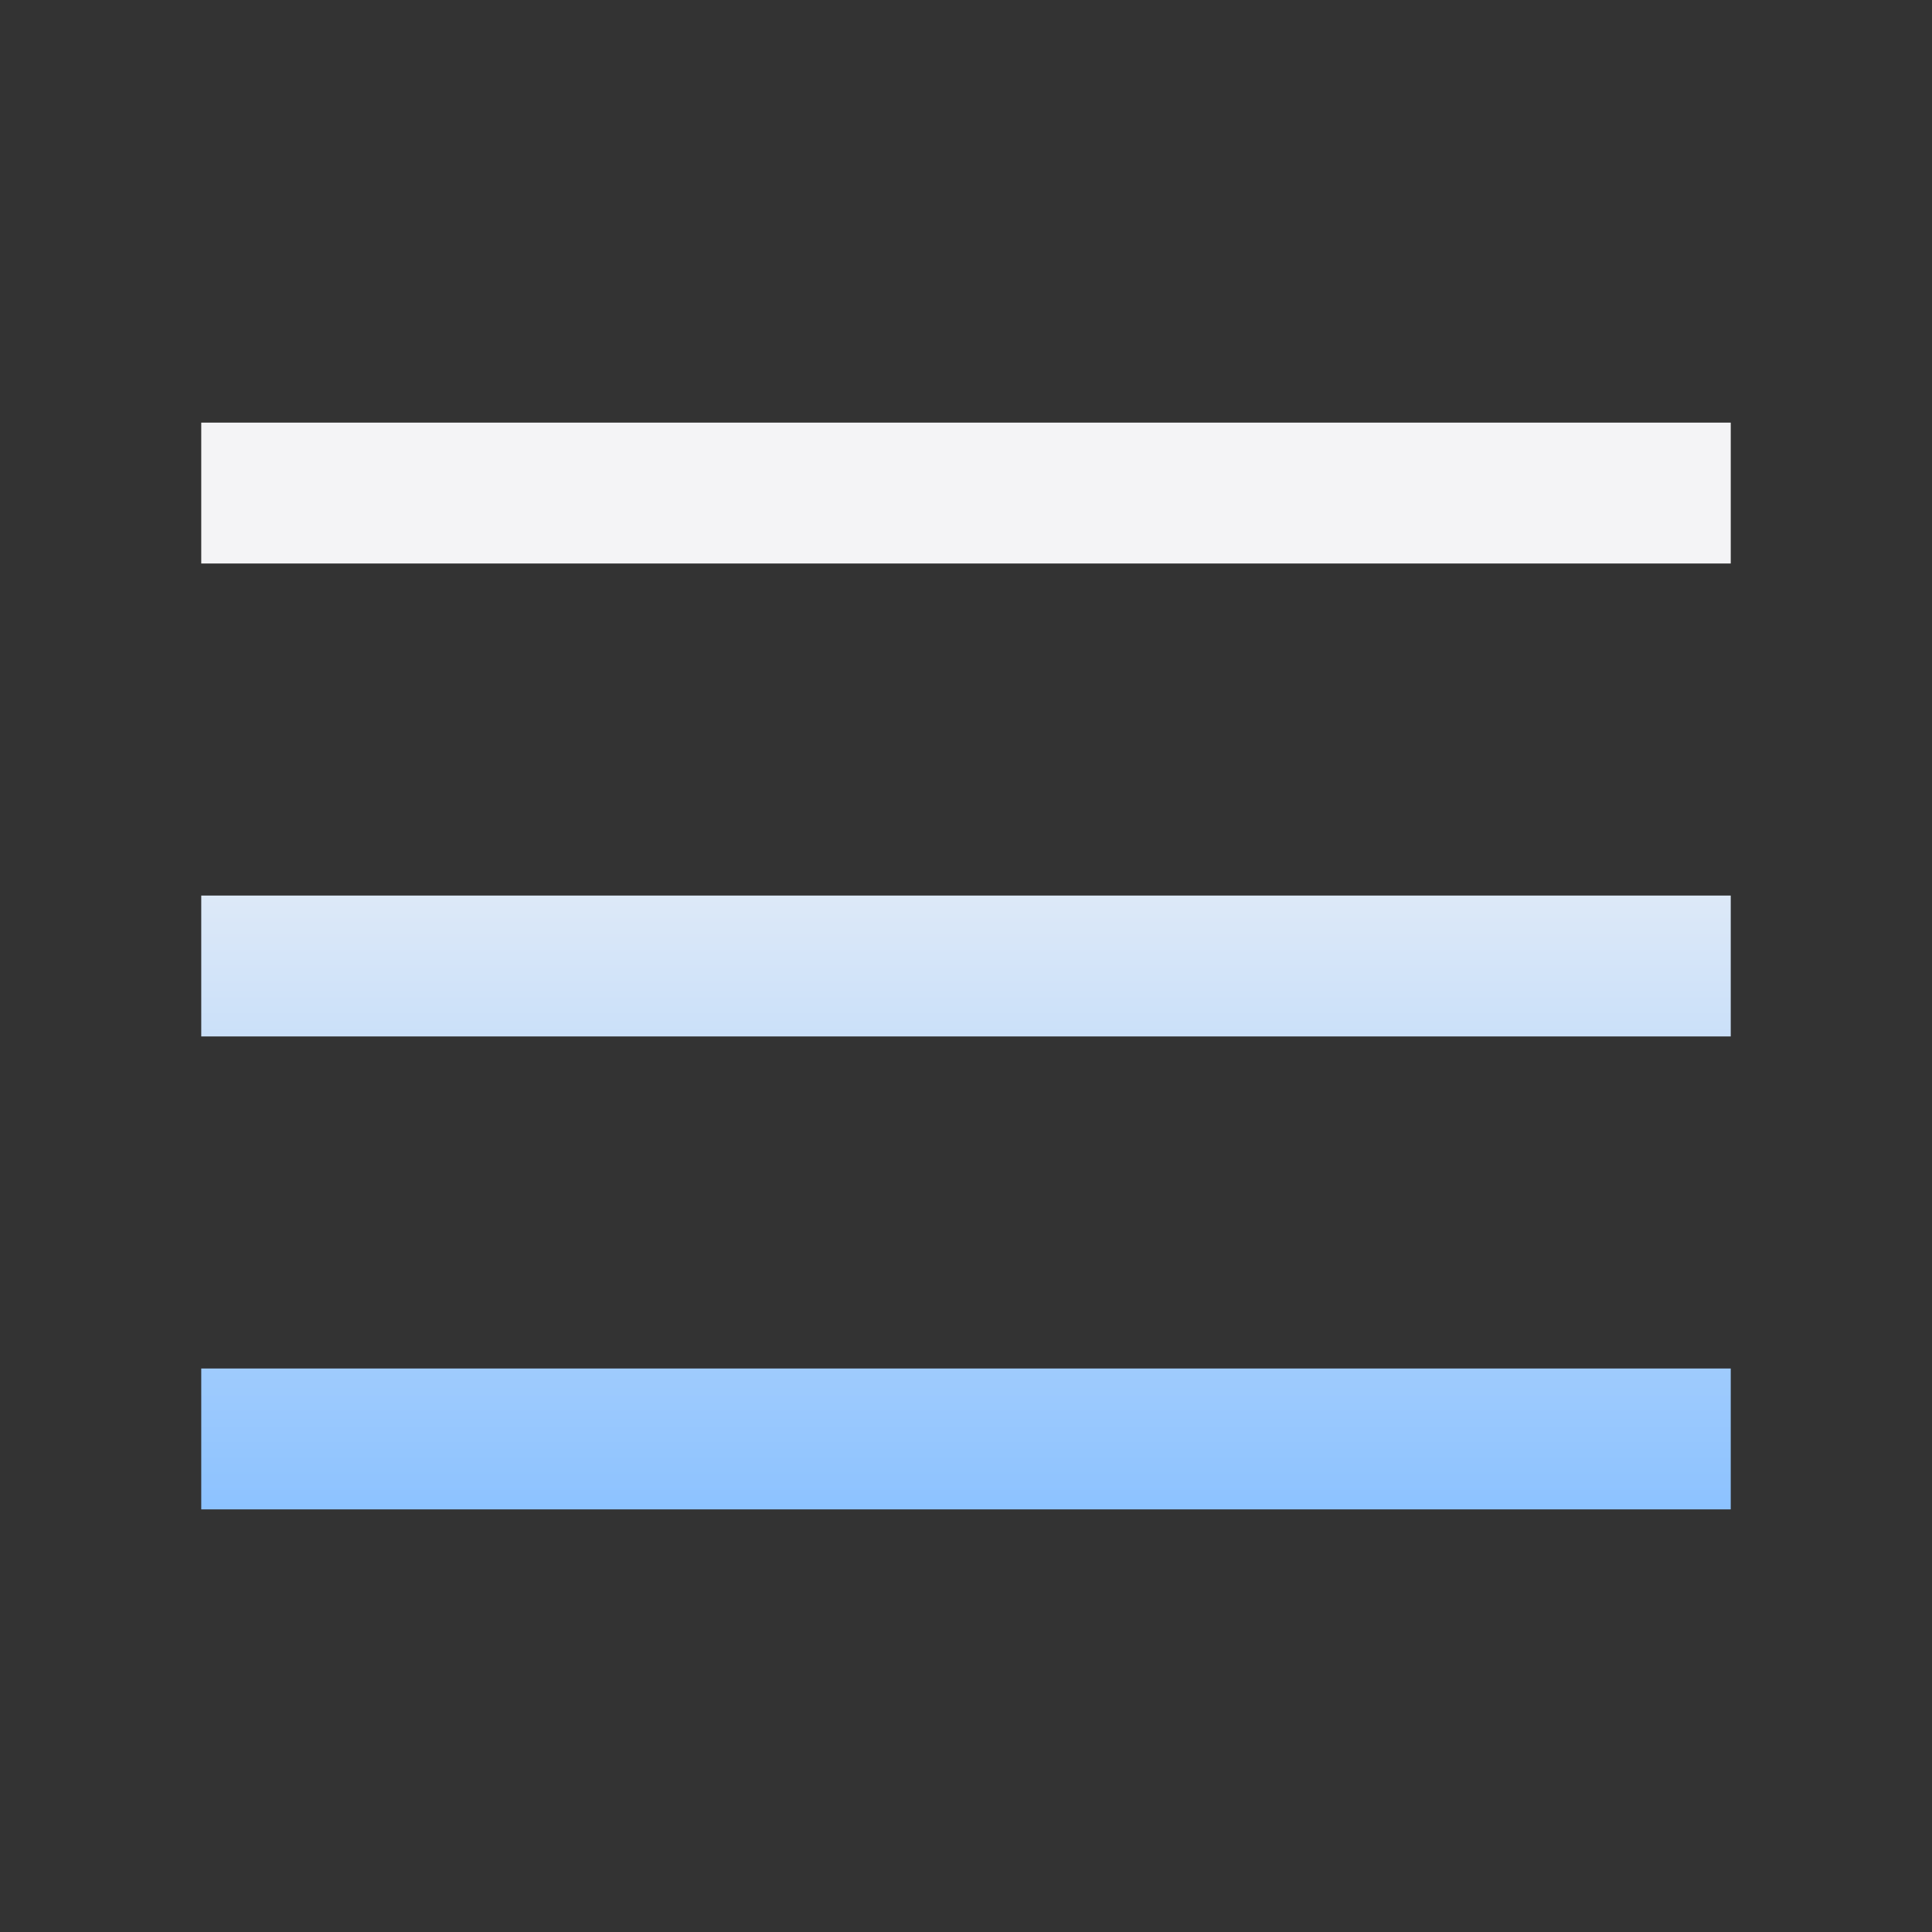 <svg width="24" height="24" viewBox="0 0 24 24" fill="none" xmlns="http://www.w3.org/2000/svg">
<rect x="0" y="0" width="24" height="24" fill="#333333" stroke="none"/>
<path d="M2.5 18.75V17H21.5V18.75H2.5ZM2.5 12.875V11.125H21.5V12.875H2.5ZM2.5 7V5.25H21.5V7H2.5Z" fill="url(#paint0_linear_484_2931)"/>
<defs>
<linearGradient id="paint0_linear_484_2931" x1="12.5" y1="5" x2="12.5" y2="19" gradientUnits="userSpaceOnUse">
<stop offset="0.281" stop-color="#F4F4F6"/>
<stop offset="1" stop-color="#8AC1FF"/>
</linearGradient>
</defs>
</svg>
